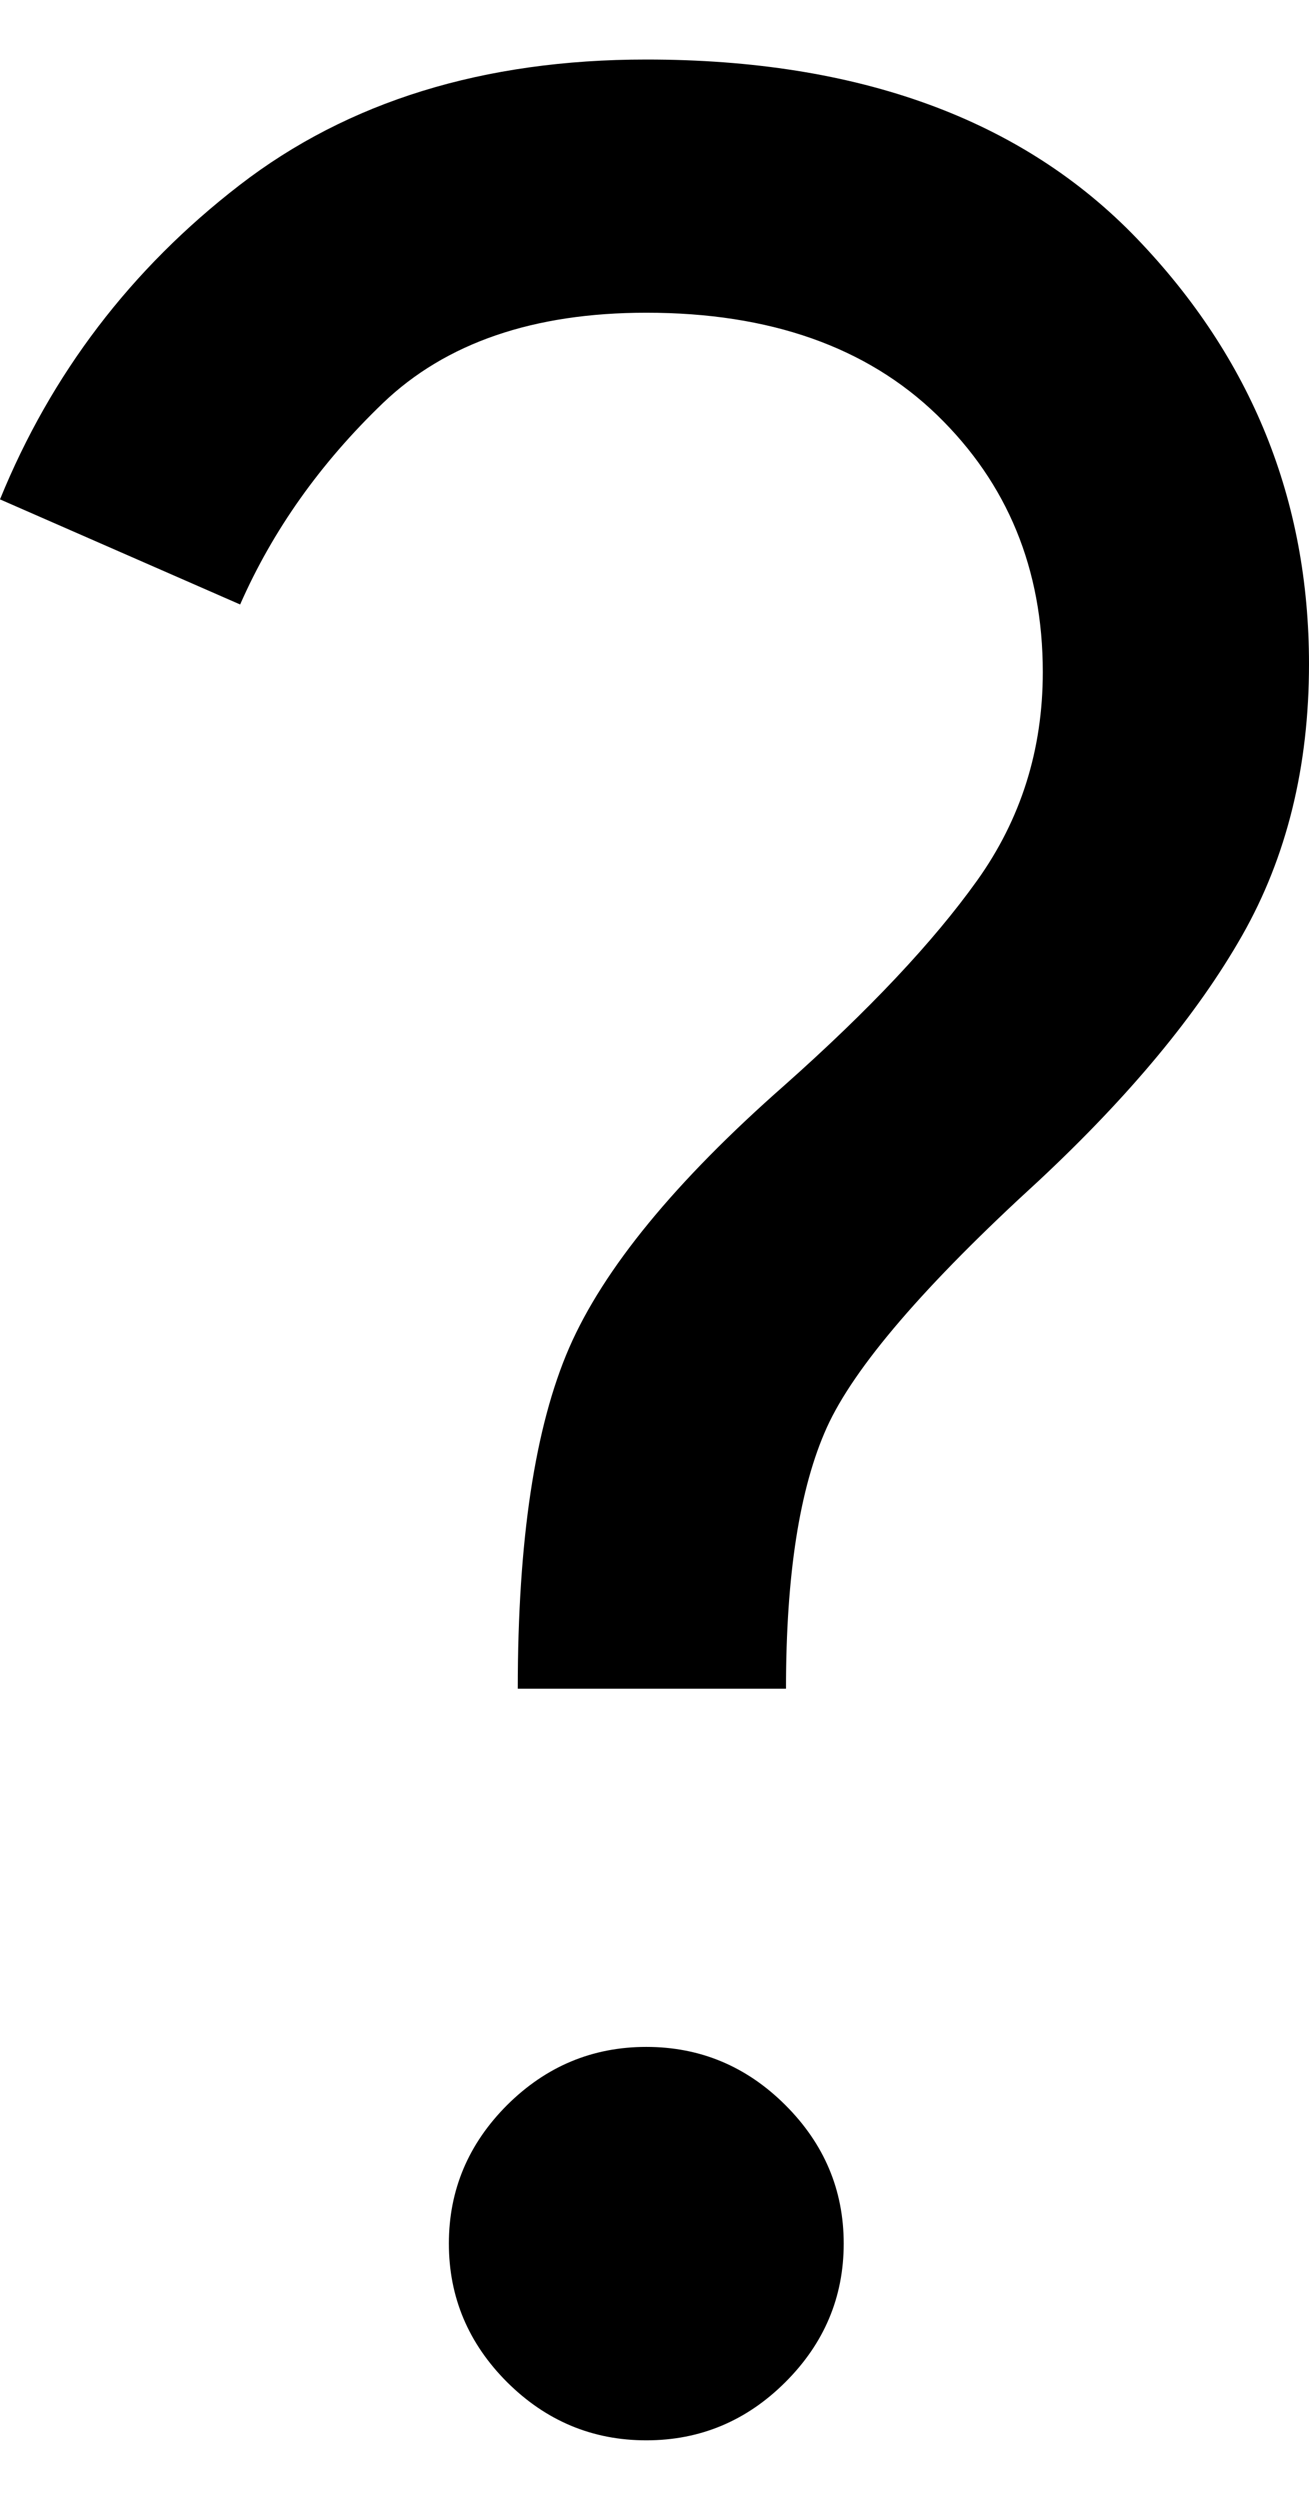 <svg width="11" height="21" viewBox="0 0 11 21" fill="none" xmlns="http://www.w3.org/2000/svg">
<path d="M4.351 14.186C4.351 12.939 4.495 11.985 4.783 11.322C5.072 10.659 5.674 9.925 6.59 9.119C7.303 8.486 7.843 7.912 8.211 7.397C8.579 6.882 8.763 6.299 8.763 5.646C8.763 4.78 8.467 4.061 7.875 3.487C7.283 2.914 6.469 2.627 5.431 2.627C4.484 2.627 3.747 2.88 3.219 3.385C2.692 3.891 2.292 4.455 2.018 5.078L0 4.195C0.43 3.14 1.1 2.26 2.012 1.556C2.923 0.852 4.063 0.5 5.431 0.5C7.217 0.5 8.592 1.002 9.555 2.005C10.518 3.009 11 4.2 11 5.578C11 6.44 10.813 7.2 10.438 7.859C10.063 8.518 9.494 9.204 8.731 9.917C7.771 10.794 7.177 11.486 6.948 11.992C6.719 12.499 6.605 13.23 6.605 14.186H4.351ZM5.431 20.5C4.979 20.5 4.589 20.337 4.262 20.012C3.936 19.686 3.772 19.298 3.772 18.847C3.772 18.397 3.936 18.009 4.262 17.683C4.589 17.358 4.979 17.195 5.431 17.195C5.883 17.195 6.273 17.358 6.599 17.683C6.926 18.009 7.09 18.397 7.09 18.847C7.09 19.298 6.926 19.686 6.599 20.012C6.273 20.337 5.883 20.5 5.431 20.5Z" fill="black"/>
</svg>
